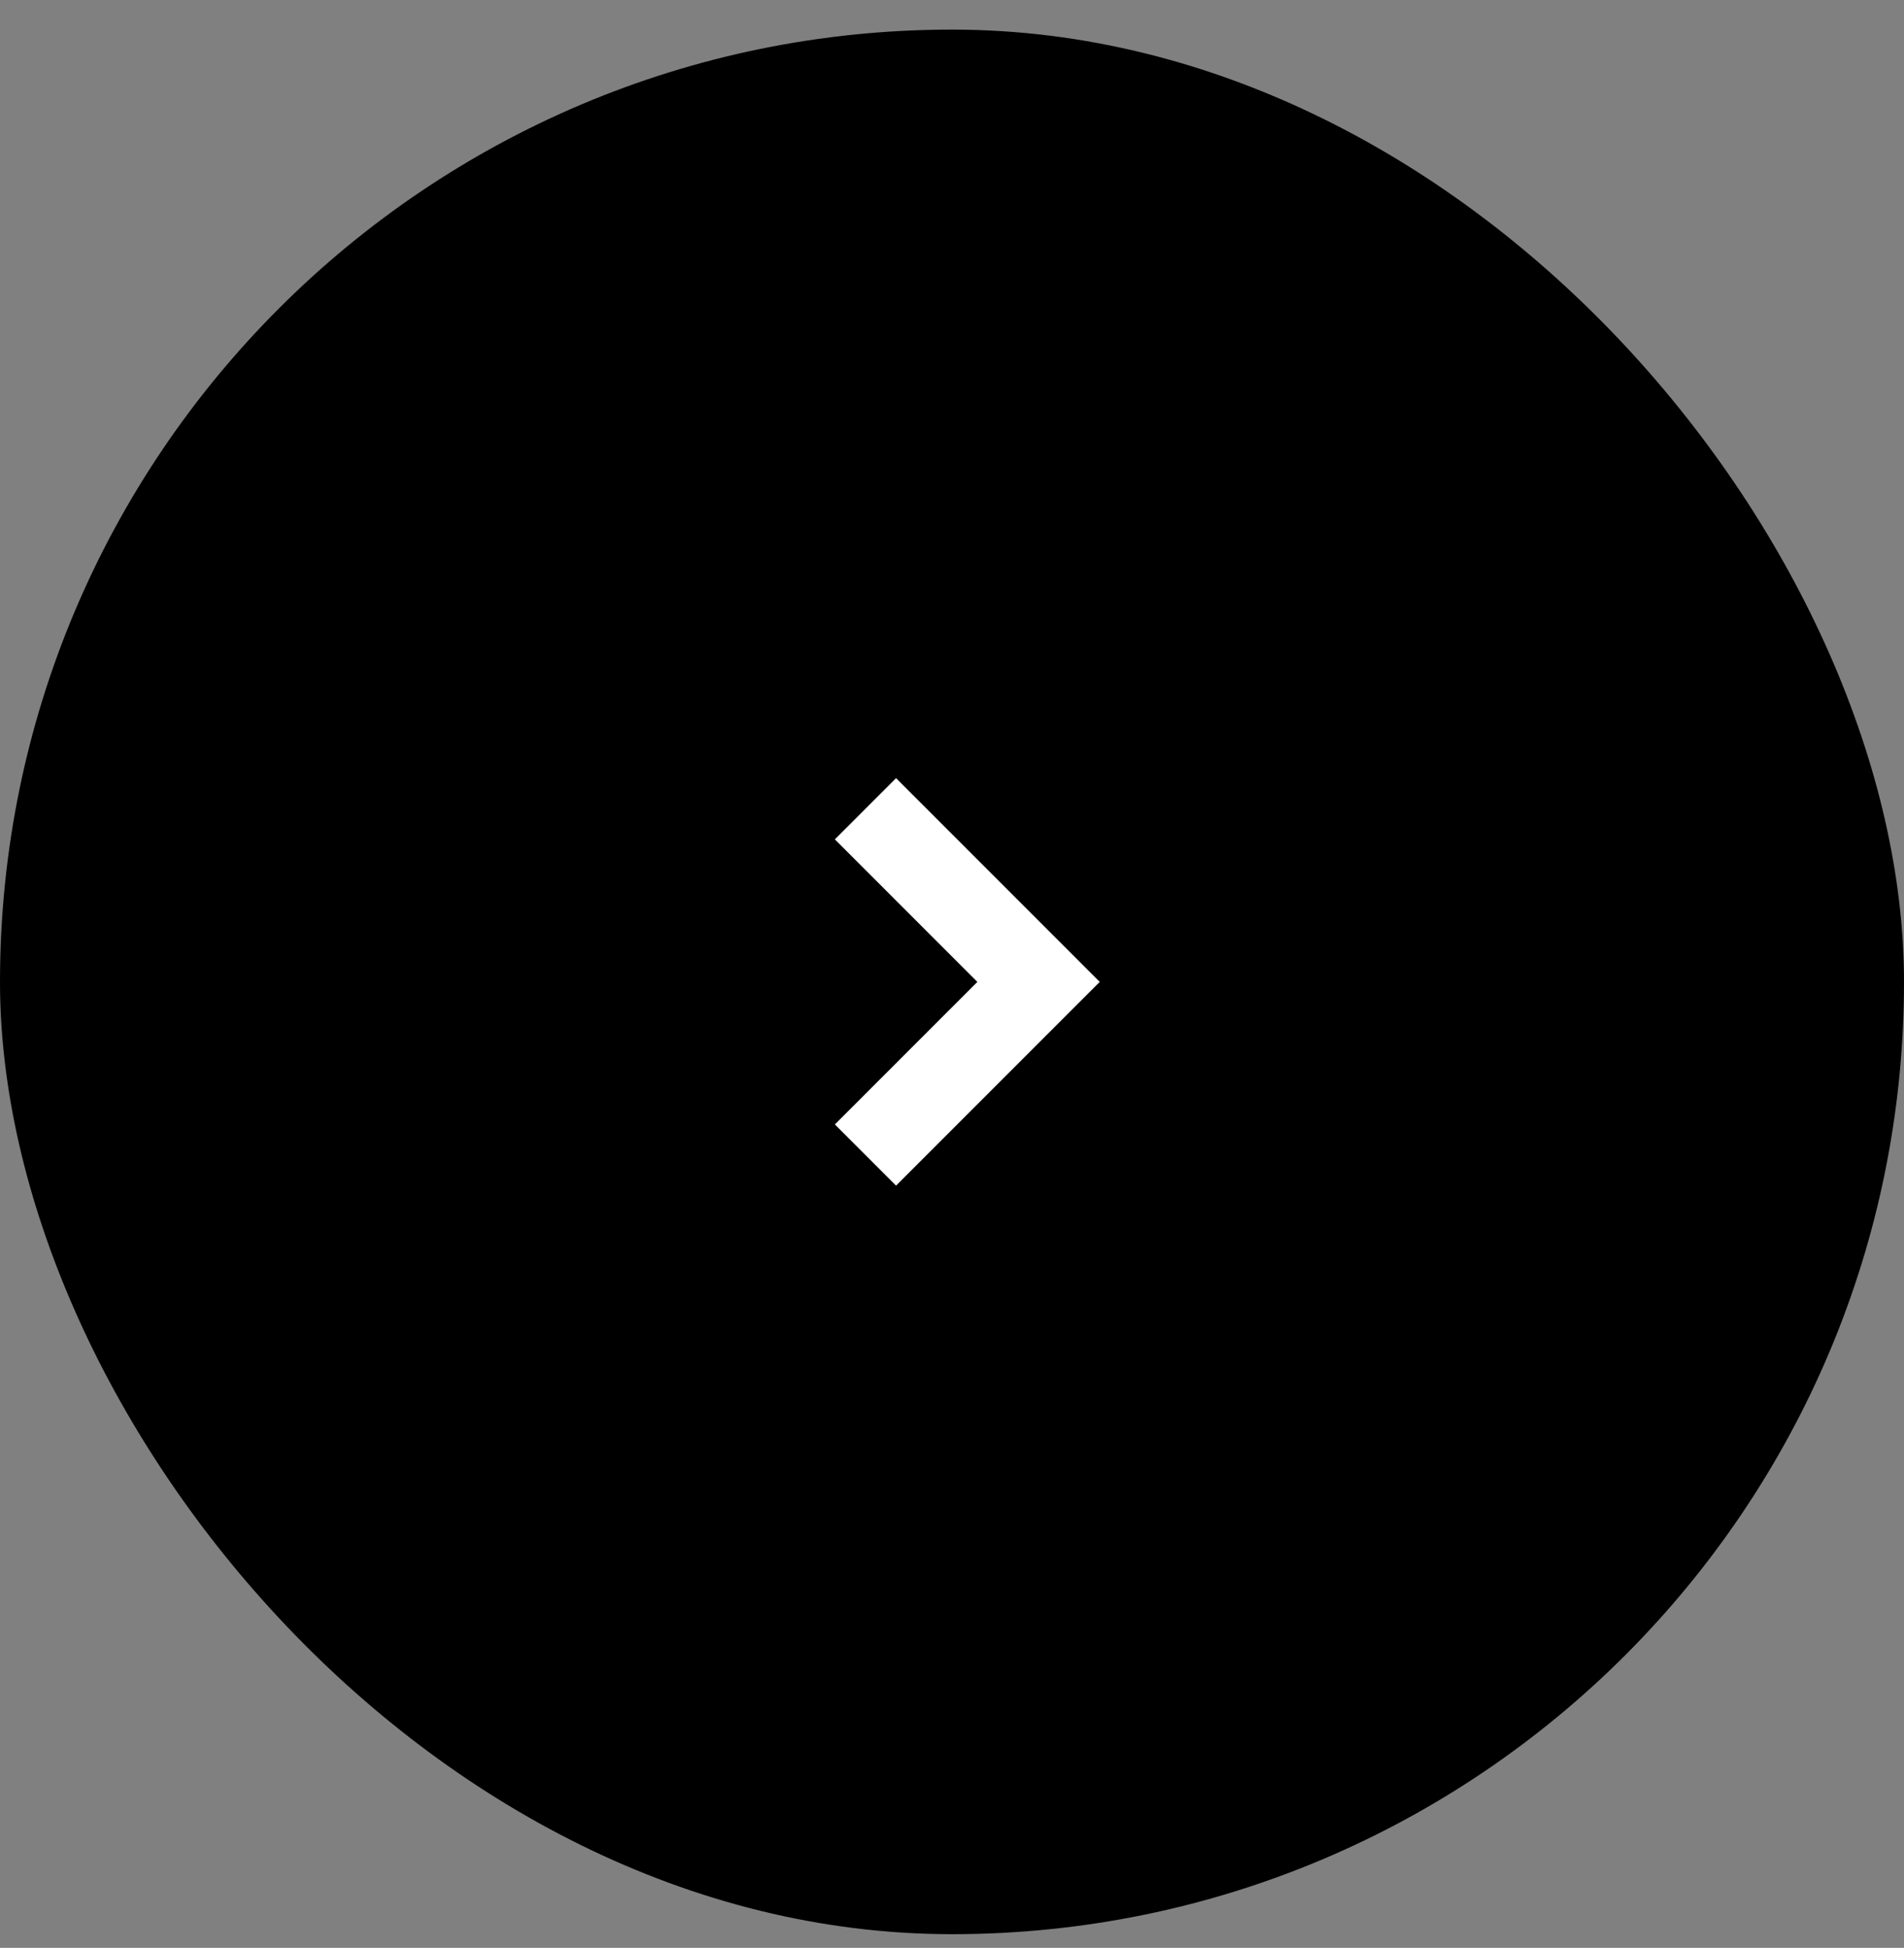 <svg width="44" height="45" viewBox="0 0 44 45" fill="none" xmlns="http://www.w3.org/2000/svg">
<rect x="0" y="0" width="44" height="45" fill="#808080" stroke="none"/>
<rect y="0.684" width="44" height="44" rx="22" fill="black"/>
<path d="M20 26.684L24 22.684L20 18.684" stroke="white" stroke-width="2"/>
</svg>
